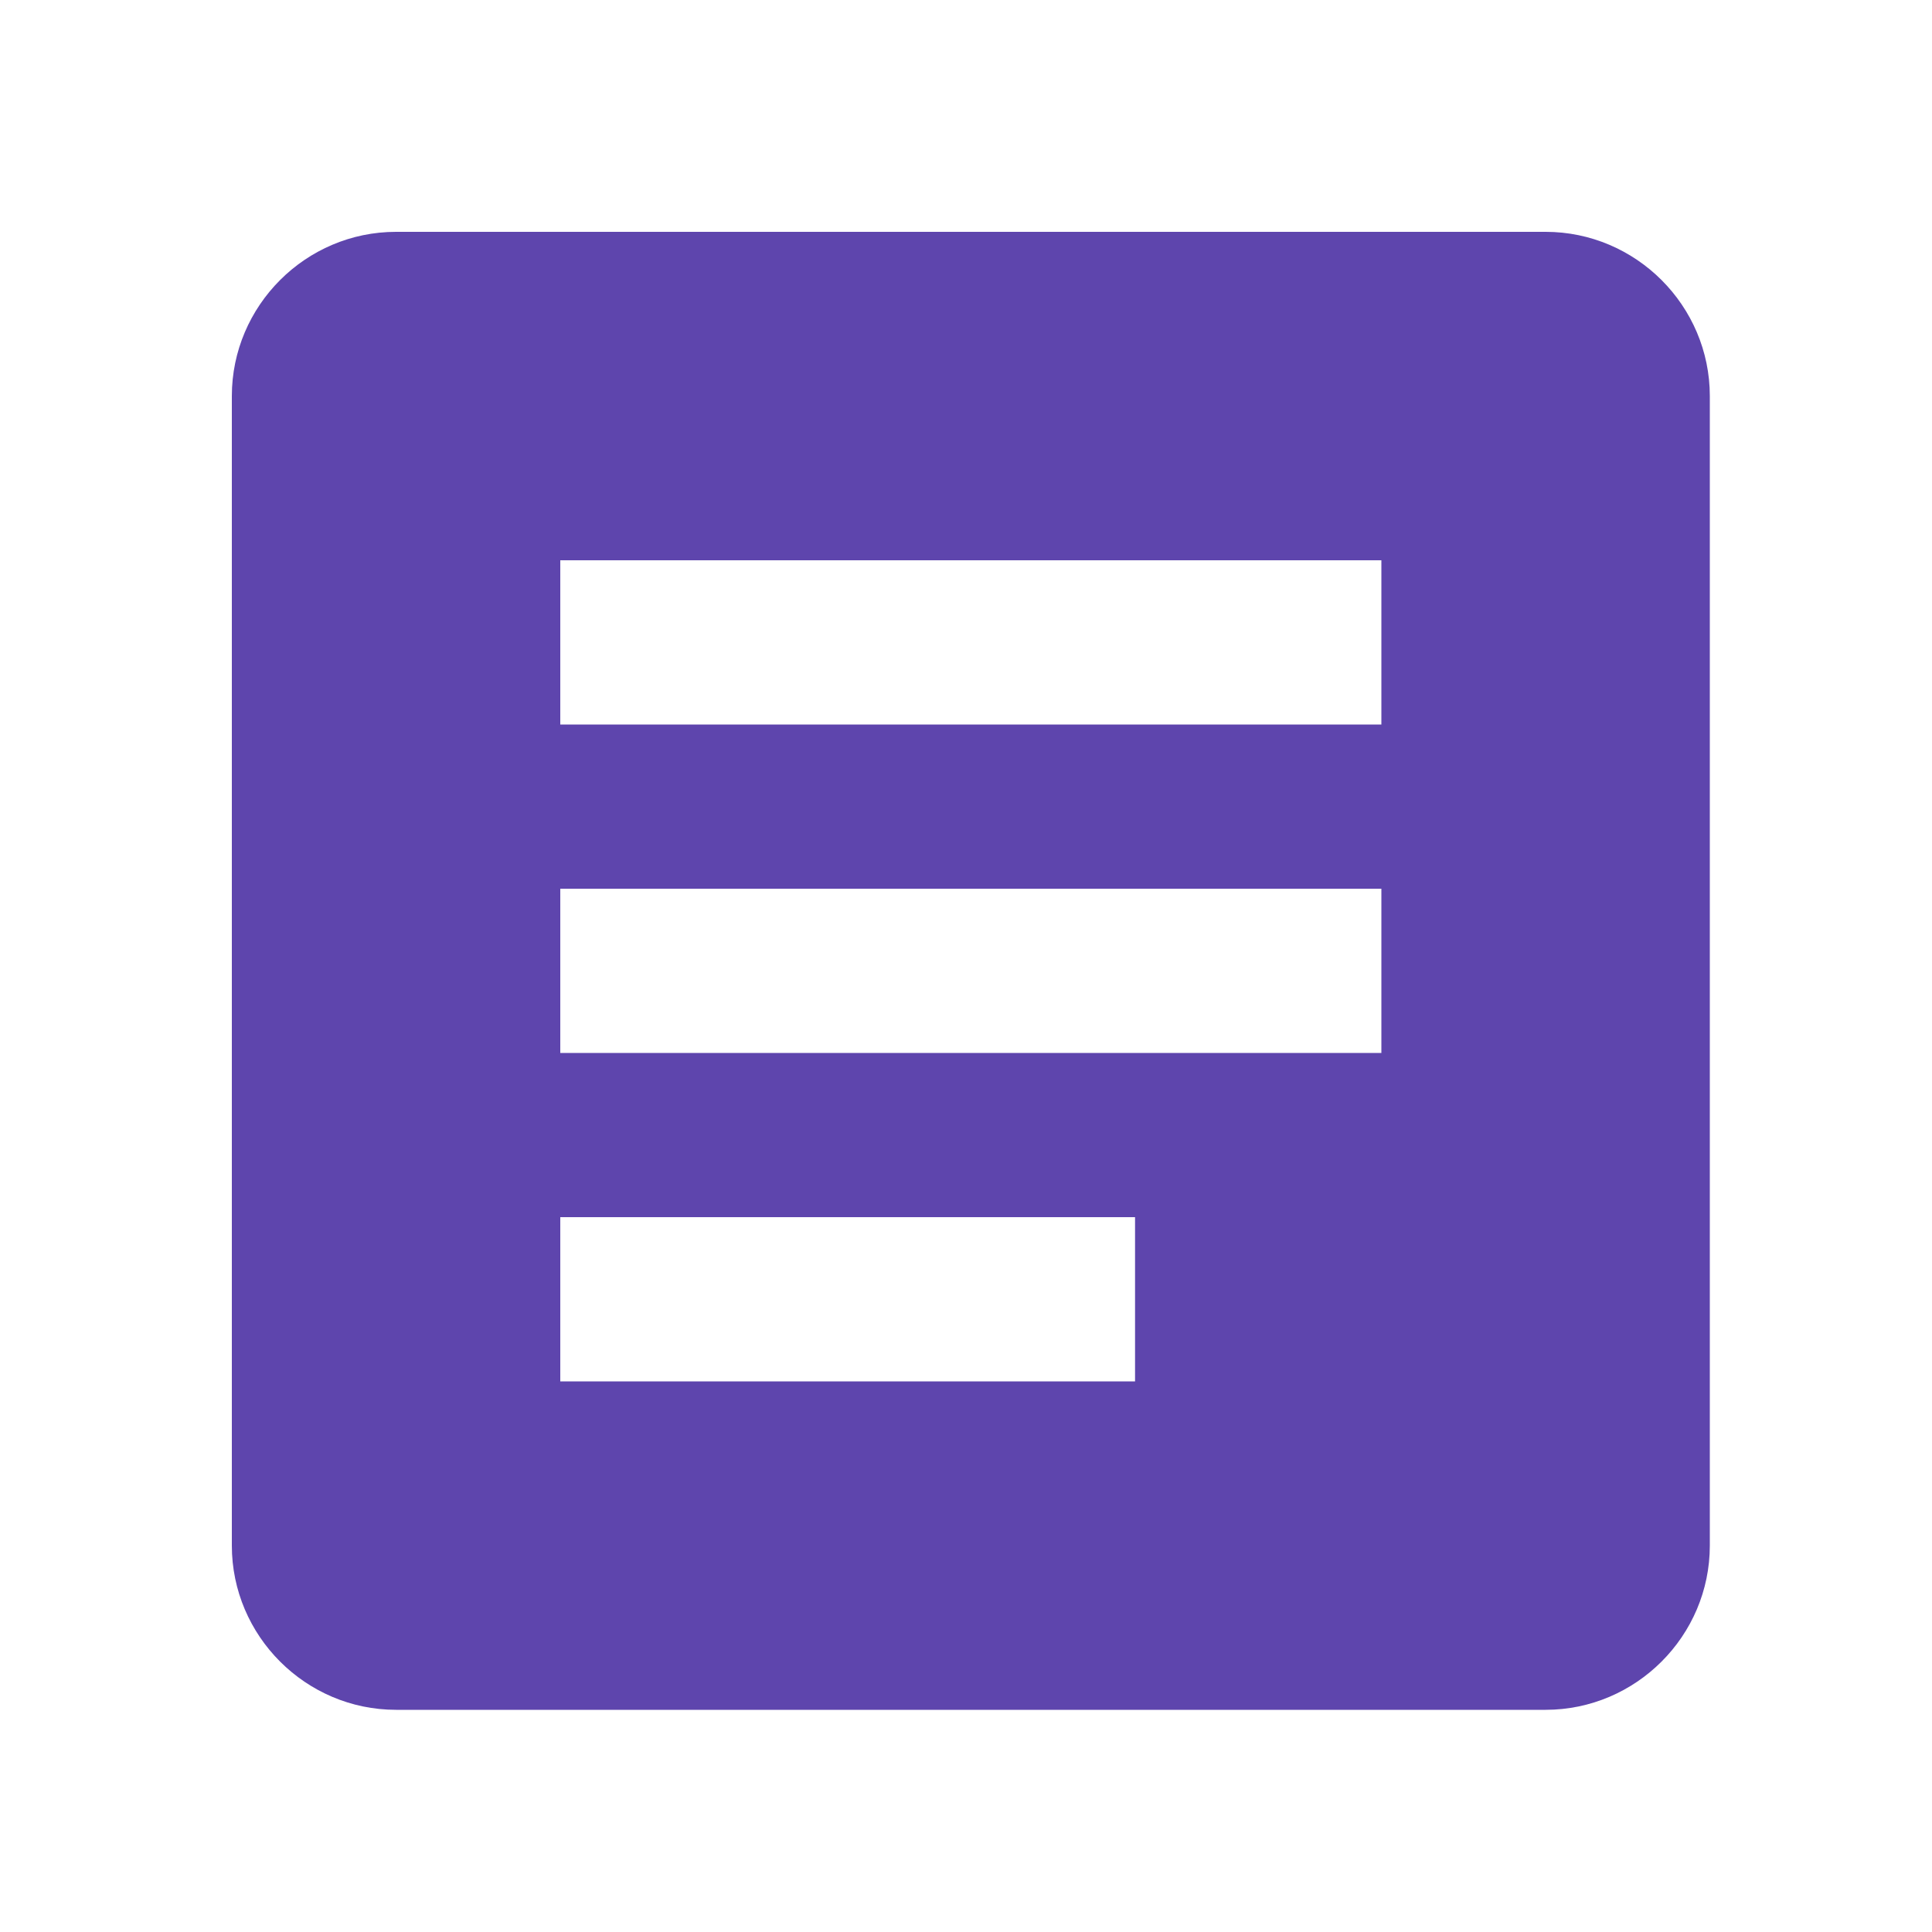 <svg width="50" height="50" viewBox="0 0 50 50" fill="none" xmlns="http://www.w3.org/2000/svg">
<g clip-path="url(#clip0_2374_23)">
<g clip-path="url(#clip1_2374_23)">
<path d="M40 6H10.25C7.912 6 6 7.912 6 10.25V40C6 42.337 7.912 44.25 10.25 44.25H40C42.337 44.25 44.25 42.337 44.25 40V10.25C44.25 7.912 42.337 6 40 6ZM29.375 35.75H14.5V31.5H29.375V35.75ZM35.75 27.25H14.5V23H35.75V27.25ZM35.75 18.75H14.5V14.5H35.75V18.75Z" fill="#5E45AD"/>
</g>
</g>
<defs>
<clipPath id="clip0_2374_23">
<rect width="50" height="50" fill="white"/>
</clipPath>
<clipPath id="clip1_2374_23">
<rect width="51" height="51" fill="white" transform="translate(-1 -1)"/>
</clipPath>
</defs>
</svg>
